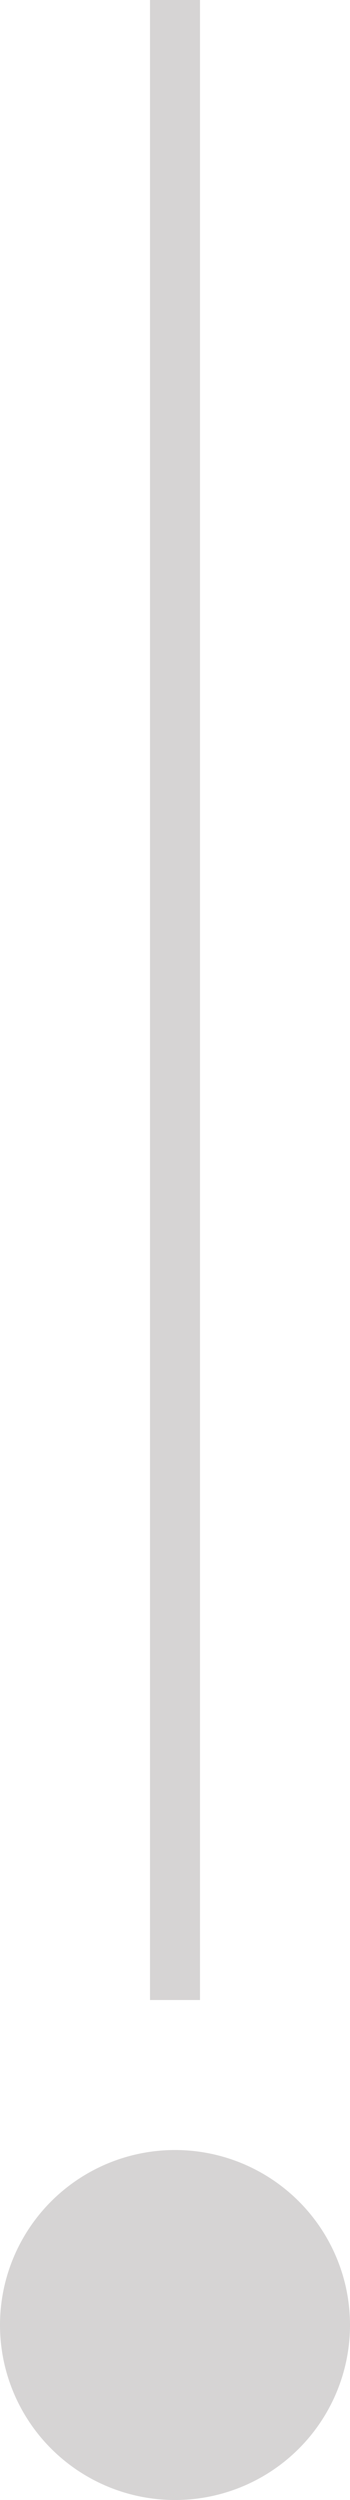 <?xml version="1.0" encoding="UTF-8"?> <svg xmlns="http://www.w3.org/2000/svg" width="7" height="50" viewBox="0 0 7 50" fill="none"> <g opacity="0.2"> <path d="M3.5 0V40" stroke="#302A27"></path> <circle cx="3.5" cy="46.5" r="3.5" fill="#302A27"></circle> </g> </svg> 